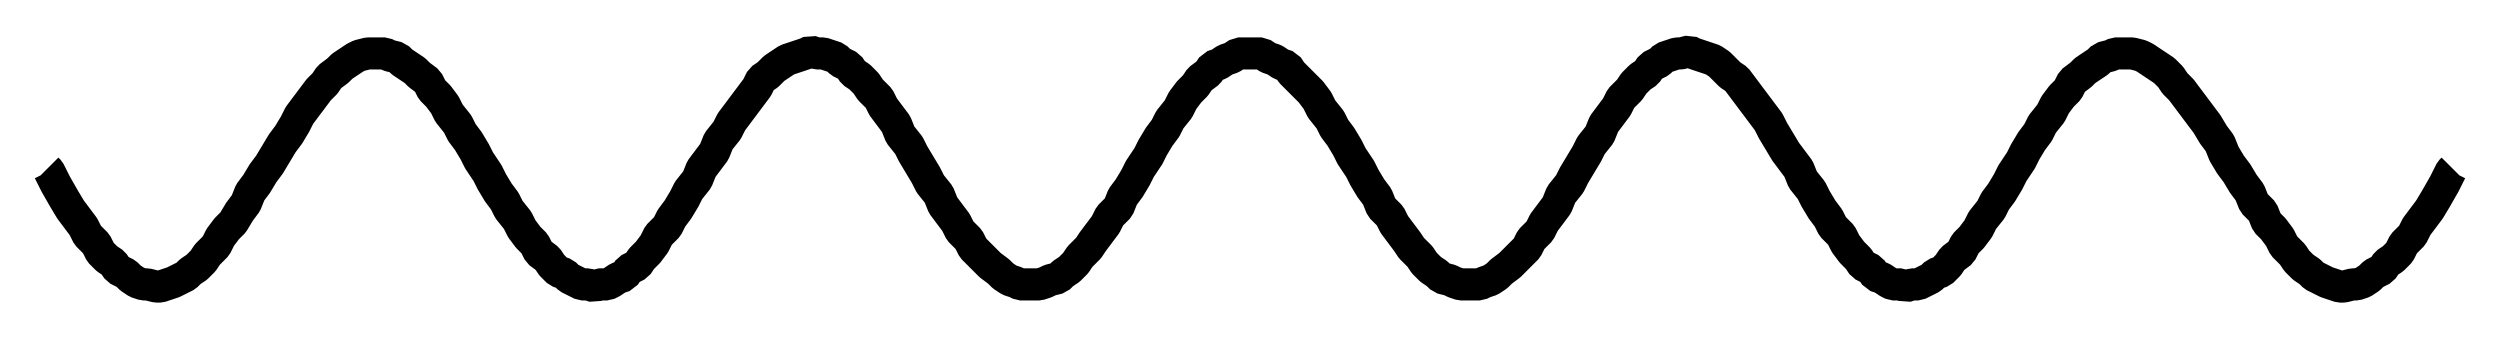 <?xml version="1.0" standalone="no"?>
<!-- Creator: fig2dev Version 3.2.6a -->
<!-- CreationDate: 2017-08-16 12:01:33 -->
<!-- Magnification: 1.05 -->
<svg	xmlns="http://www.w3.org/2000/svg"
	xmlns:xlink="http://www.w3.org/1999/xlink"
	width="74pt" height="10pt"
	viewBox="428 373 1169 154">
<g fill="none">
<!-- Line -->
<!--  File produced from photon2.5.in by FeynFig 1.3.dvlp  -->
<!--  loop 0.25   -->
<!--  arrow 0.35   -->
<!--  blob 0.07   -->
<!--  mark 1 1 1   -->
<!--  photon #1 x2.5#1   -->
<polyline points=" 450,450 451,451 454,457 458,464 461,469 464,473 467,477 469,481
 473,485 475,489 478,492 481,494 483,497 487,499 489,501 492,503 495,504 497,504
 501,505 503,505 506,504 509,503 511,502 515,500 517,498 520,496 523,493 525,490
 529,486 531,482 534,478 537,475 540,470 543,466 545,461 548,457 551,452 554,448
 557,443 560,438 563,434 566,429 568,425 571,421 574,417 577,413 580,410 582,407
 586,404 588,402 591,400 594,398 596,397 600,396 602,396 605,396 608,396 610,397
 614,398 616,400 619,402 622,404 624,406 628,409 630,413 633,416 636,420 638,424
 642,429 644,433 647,437 650,442 652,446 656,452 658,456 661,461 664,465 666,469
 670,474 672,478 675,482 678,485 680,489 684,492 686,495 689,498 692,499 694,501
 698,503 700,504 703,504 706,505 708,504 712,504 714,503 717,501 720,500 722,497
 726,495 728,492 731,489 734,485 736,481 740,477 742,473 745,469 748,464 750,460
 754,455 756,450 759,446 762,442 764,437 768,432 770,428 773,424 776,420 779,416
 782,412 784,408 787,406 790,403 793,401 796,399 799,398 802,397 805,396 807,395
 810,396 813,396 816,397 819,398 821,400 825,402 827,405 830,407 833,410 835,413
 839,417 841,421 844,425 847,429 849,434 853,439 855,443 858,448 861,453 863,457
 867,462 869,467 872,471 875,475 877,479 881,483 883,487 886,490 889,493 891,495
 895,498 897,500 900,502 903,503 905,504 909,504 911,504 914,504 917,503 919,502
 923,501 925,499 928,497 931,494 933,491 937,487 939,484 942,480 945,476 947,472
 951,468 953,463 956,459 959,454 961,450 965,444 967,440 970,435 973,431 975,427
 979,422 981,418 984,414 987,411 989,408 993,405 995,402 998,401 1001,399 1004,398
 1007,396 1009,396 1012,396 1015,396 1018,396 1021,398 1024,399 1027,401 1030,402
 1032,405 1035,408 1038,411 1041,414 1044,418 1046,422 1050,427 1052,431 1055,435
 1058,440 1060,444 1064,450 1066,454 1069,459 1072,463 1074,468 1078,472 1080,476
 1083,480 1086,484 1088,487 1092,491 1094,494 1097,497 1100,499 1102,501 1106,502
 1108,503 1111,504 1114,504 1116,504 1120,504 1122,503 1125,502 1128,500 1130,498
 1134,495 1136,493 1139,490 1142,487 1144,483 1148,479 1150,475 1153,471 1156,467
 1158,462 1162,457 1164,453 1167,448 1170,443 1172,439 1176,434 1178,429 1181,425
 1184,421 1186,417 1190,413 1192,410 1195,407 1198,405 1200,402 1204,400 1206,398
 1209,397 1212,396 1214,396 1218,395 1220,396 1223,397 1226,398 1229,399 1232,401
 1234,403 1237,406 1240,408 1243,412 1246,416 1249,420 1252,424 1255,428 1257,432
 1260,437 1263,442 1266,446 1269,450 1271,455 1275,460 1277,464 1280,469 1283,473
 1285,477 1289,481 1291,485 1294,489 1297,492 1299,495 1303,497 1305,500 1308,501
 1311,503 1313,504 1317,504 1319,505 1322,504 1325,504 1327,503 1331,501 1333,499
 1336,498 1339,495 1341,492 1345,489 1347,485 1350,482 1353,478 1355,474 1359,469
 1361,465 1364,461 1367,456 1369,452 1373,446 1375,442 1378,437 1381,433 1383,429
 1387,424 1389,420 1392,416 1395,413 1397,409 1401,406 1403,404 1406,402 1409,400
 1411,398 1415,397 1417,396 1420,396 1423,396 1425,396 1429,397 1431,398 1434,400
 1437,402 1440,404 1443,407 1445,410 1448,413 1451,417 1454,421 1457,425 1460,429
 1463,434 1466,438 1468,443 1471,448 1474,452 1477,457 1480,461 1482,466 1486,470
 1488,475 1491,478 1494,482 1496,486 1500,490 1502,493 1505,496 1508,498 1510,500
 1514,502 1516,503 1519,504 1522,505 1524,505 1528,504 1530,504 1533,503 1536,501
 1538,499 1542,497 1544,494 1547,492 1550,489 1552,485 1556,481 1558,477 1561,473
 1564,469 1567,464 1571,457 1574,451 1575,450"
	stroke="#000000" stroke-width="15px" stroke-linejoin="bevel"/>
</g>
</svg>
